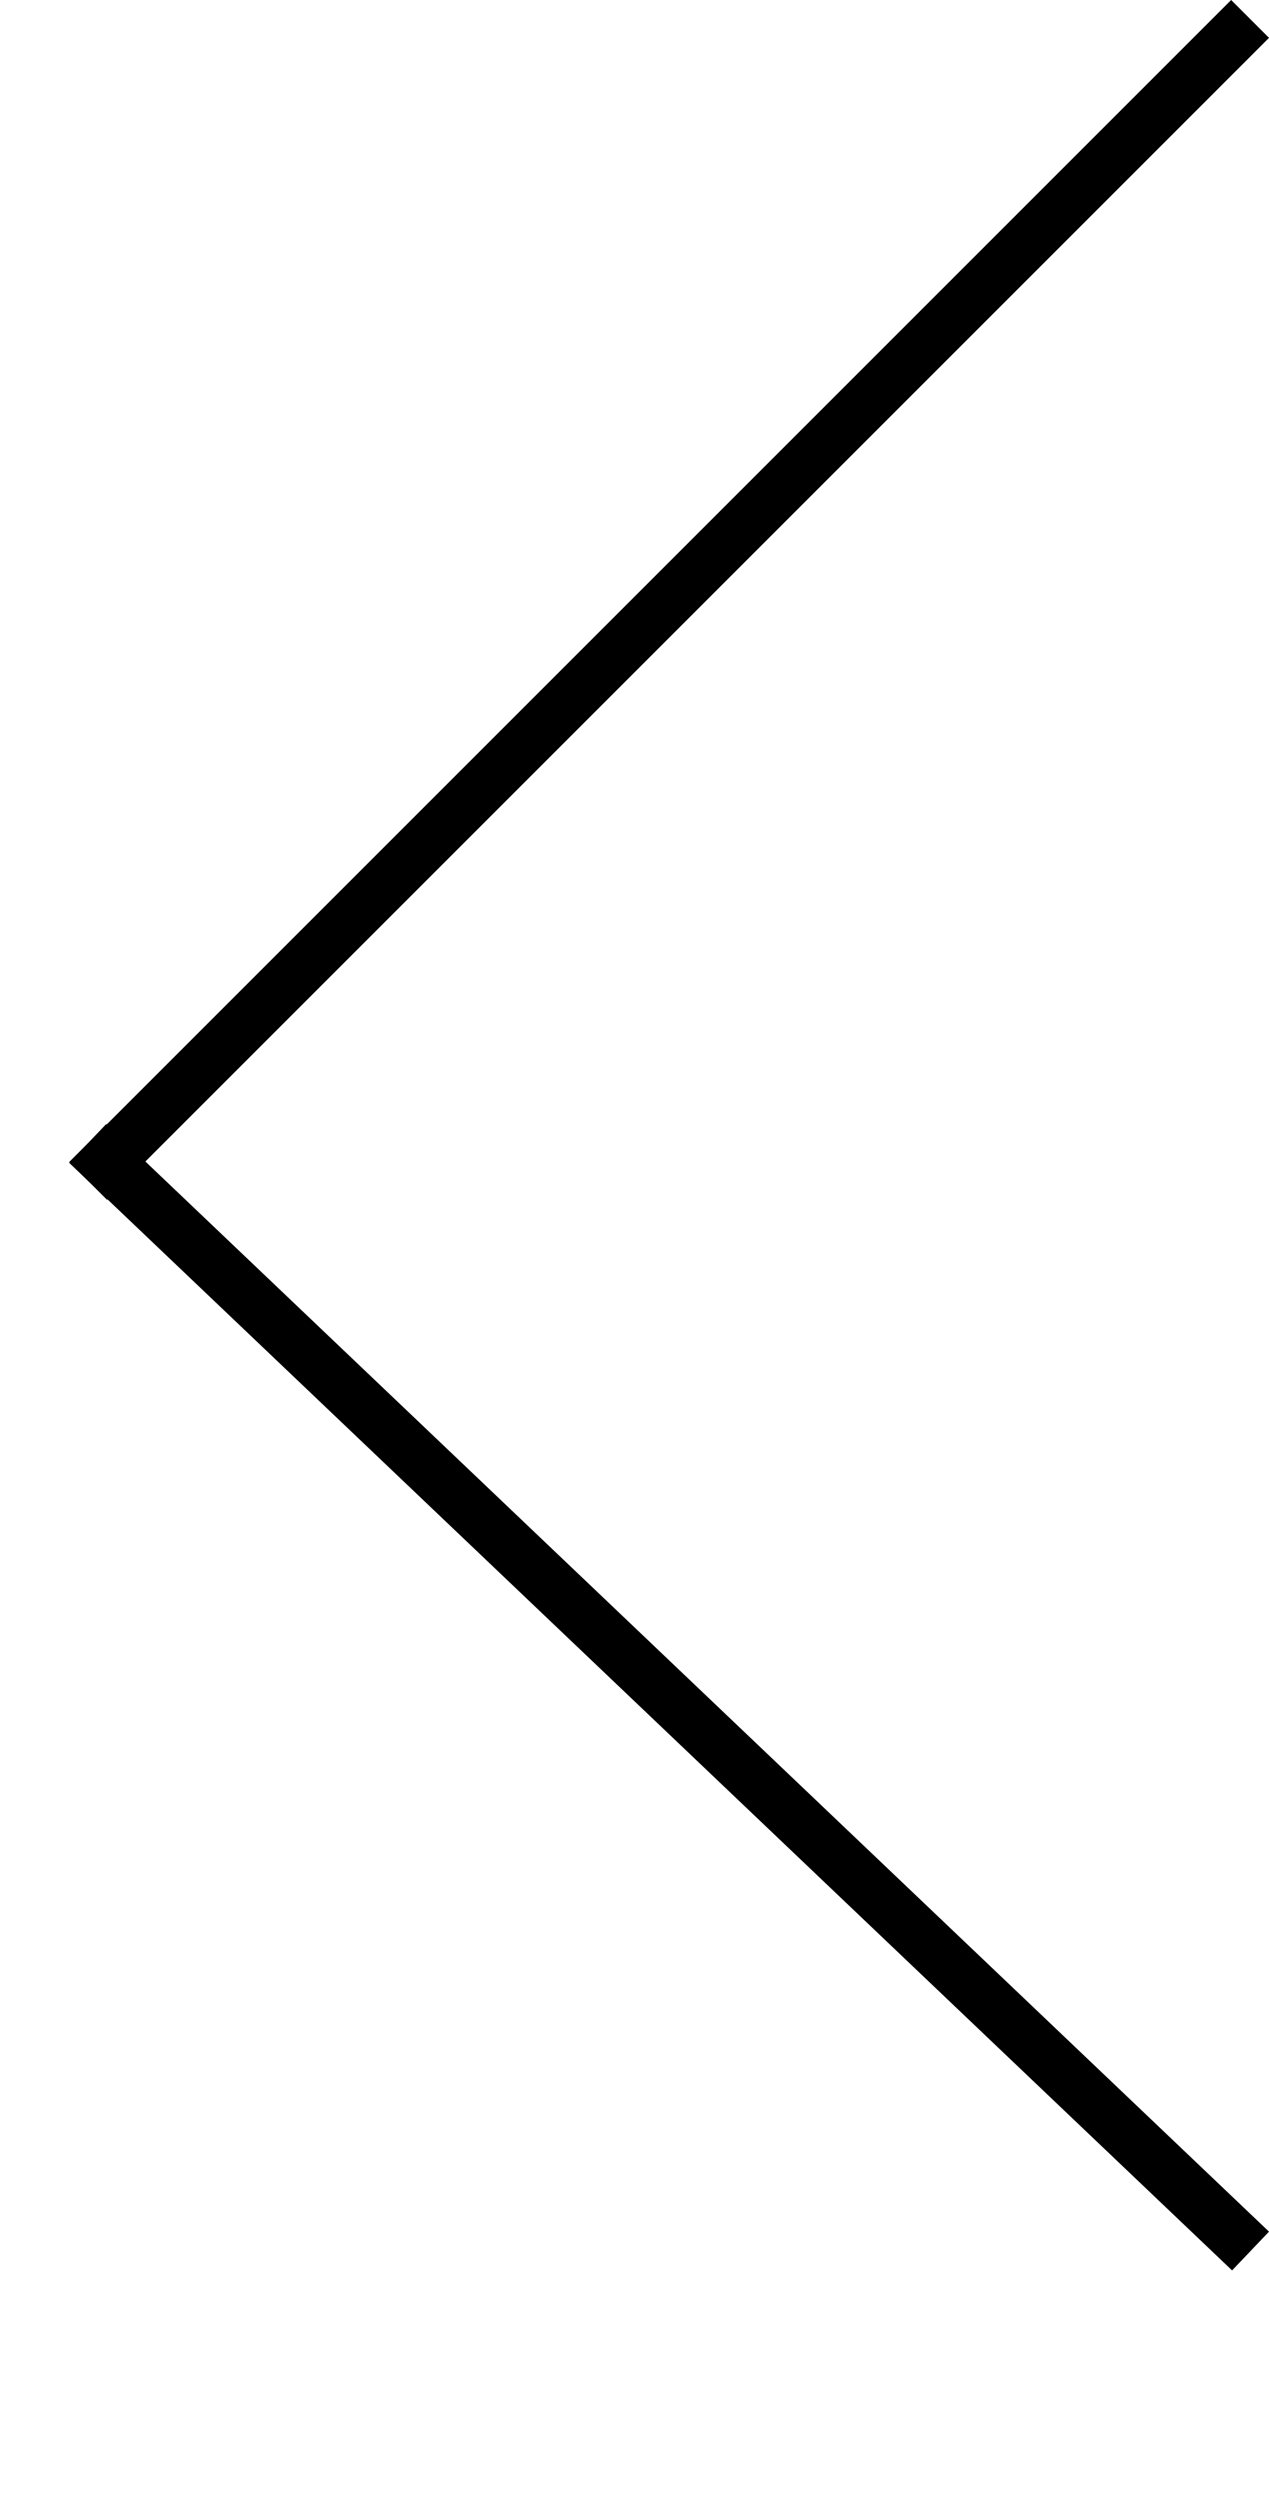 <svg id="Layer_1" data-name="Layer 1" xmlns="http://www.w3.org/2000/svg" viewBox="0 0 23.707 46.707">
  <defs>
    <style>
      .cls-1, .cls-2 {
        fill: none;
        stroke: #000;
        stroke-miterlimit: 10;
      }

      .cls-1 {
        stroke-linecap: square;
      }
    </style>
  </defs>
  <title>slide-arrow-left</title>
  <line class="cls-1" x1="23" y1="0.707" x2="2" y2="21.707"/>
  <line class="cls-1" x1="2" y1="21.707" x2="23" y2="41.707"/>
  <path class="cls-2" d="M10.5,50.5" transform="translate(-10.5 -3.793)"/>
</svg>
